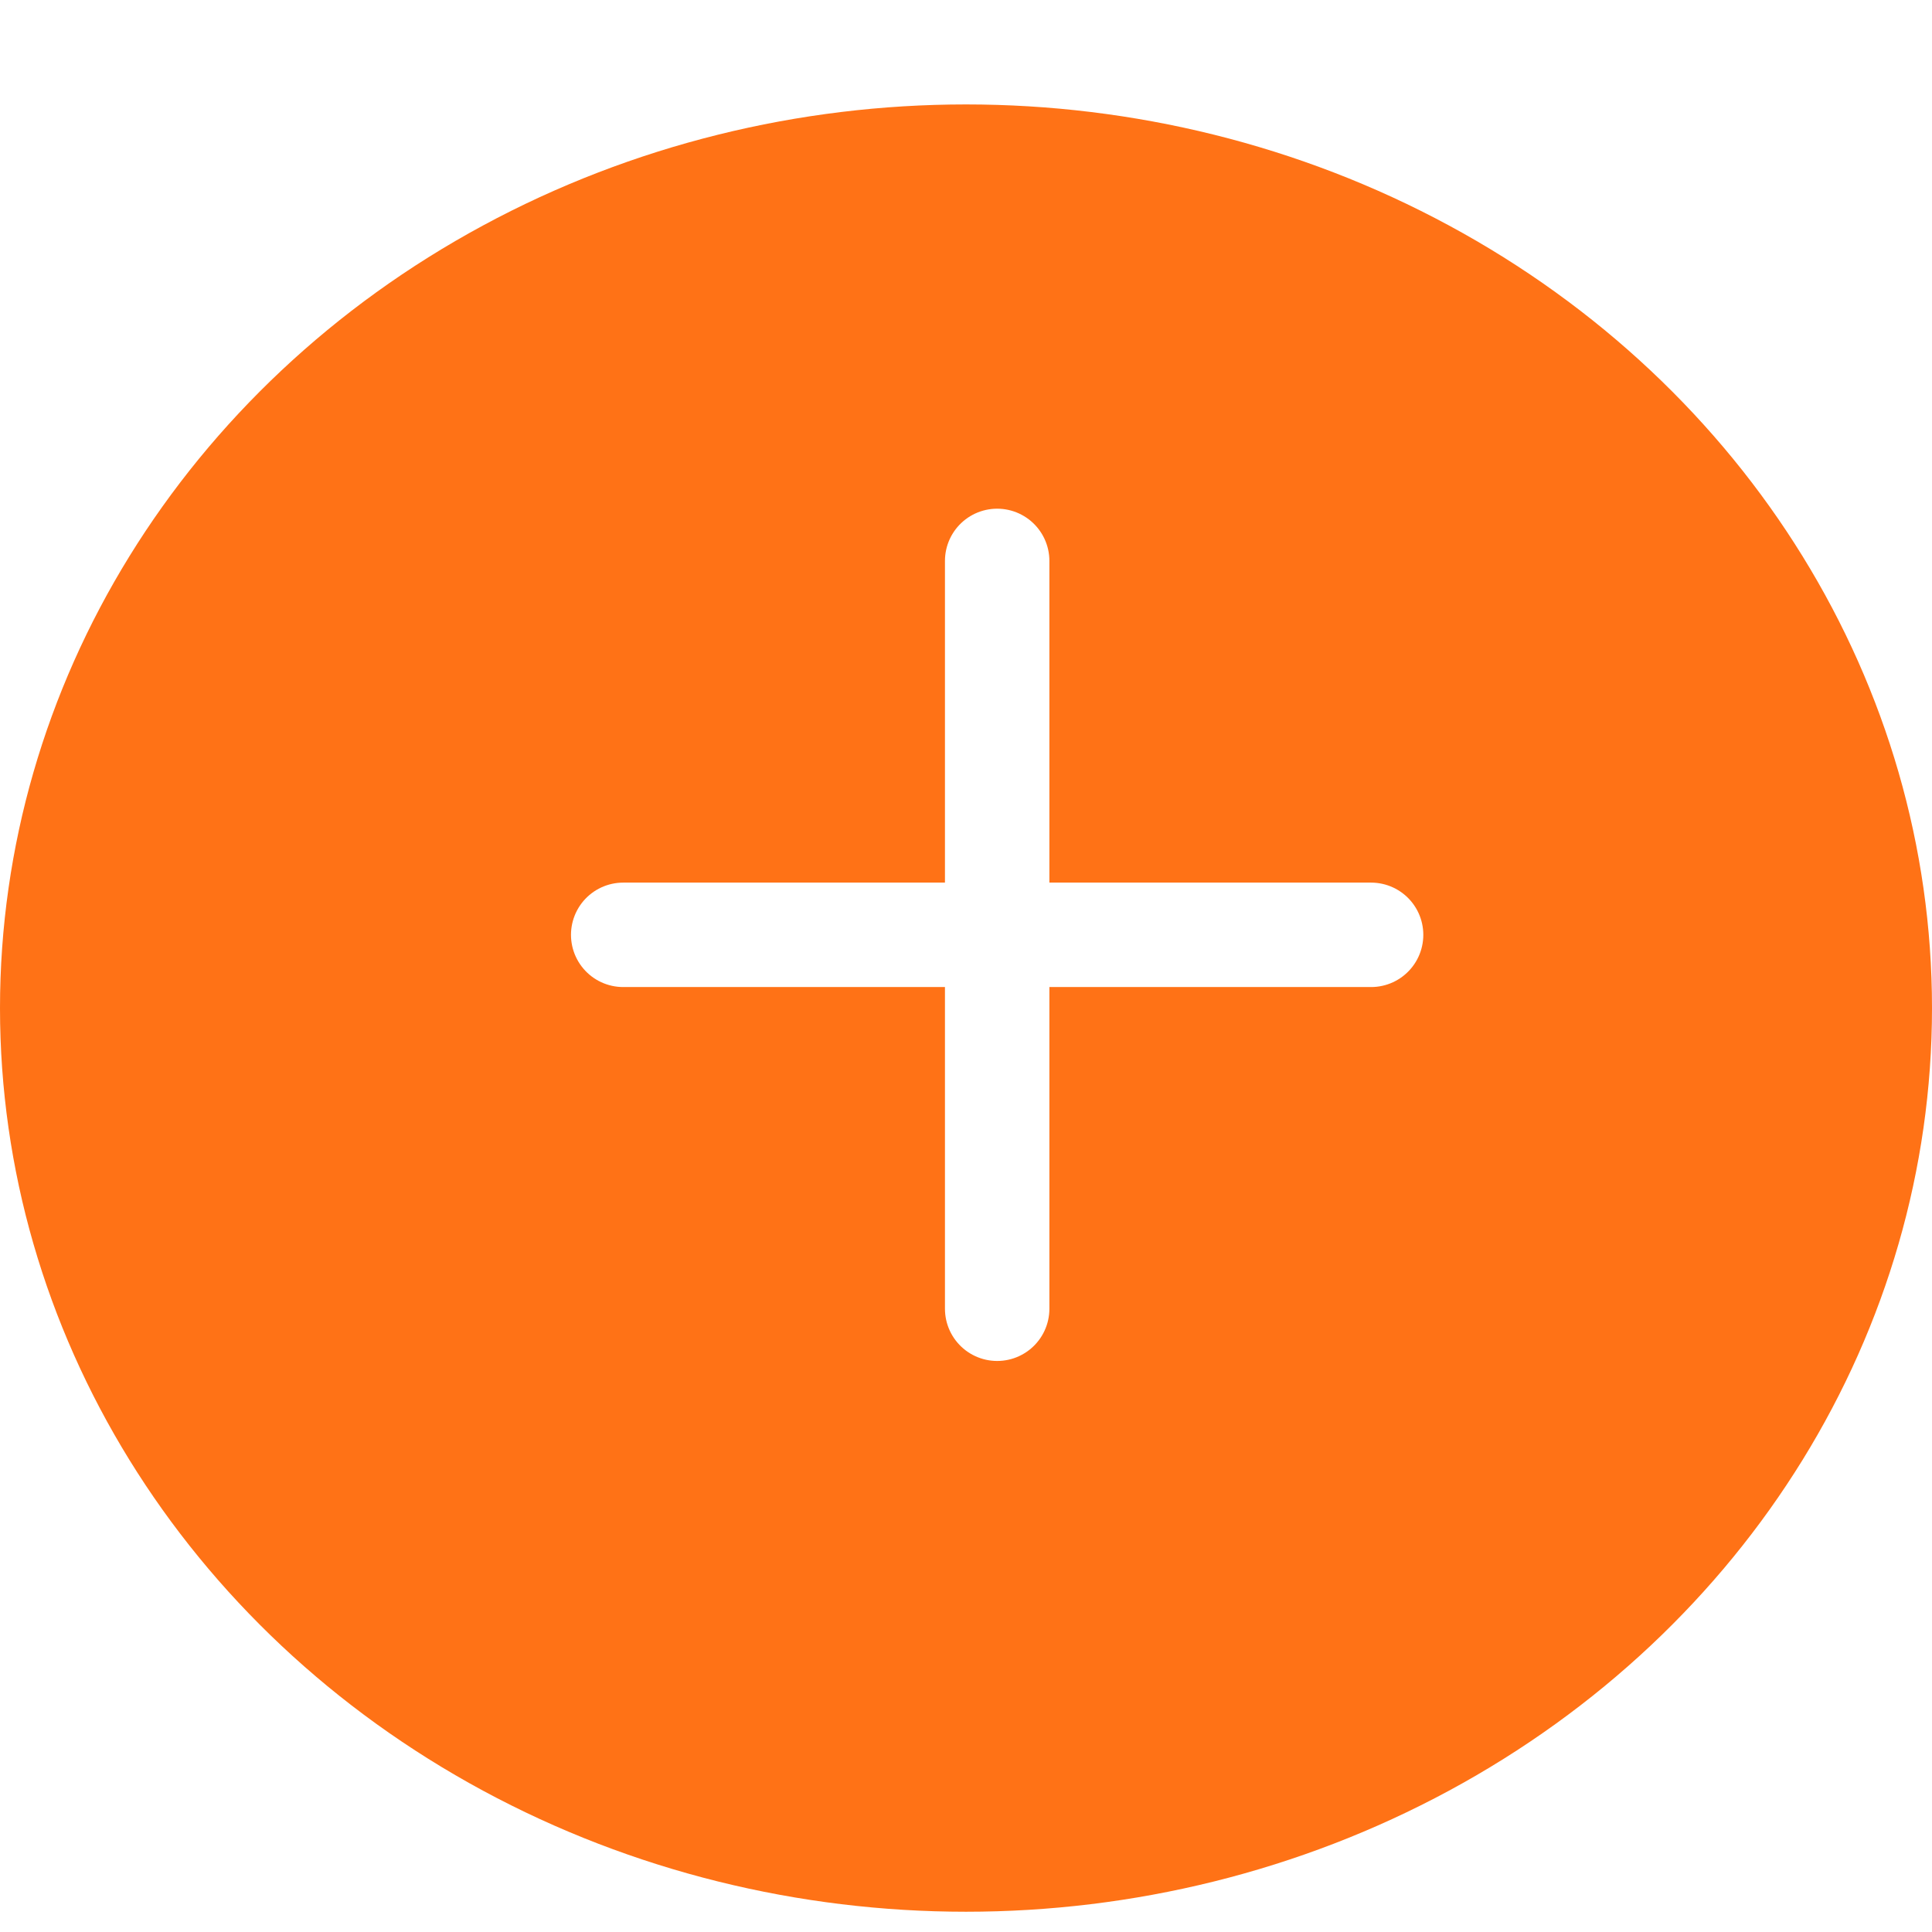 <svg width="37" height="37" viewBox="0 0 37 37" fill="none" xmlns="http://www.w3.org/2000/svg">
<g filter="url(#filter0_d_81_181)">
<ellipse cx="18.5" cy="17.306" rx="18.5" ry="17.306" fill="#FF7216"/>
</g>
<path d="M11.935 17.903H19.097M19.097 17.903H26.258M19.097 17.903V25.064M19.097 17.903V10.742" stroke="white" stroke-width="2" stroke-linecap="round" stroke-linejoin="round"/>
<defs>
<filter id="filter0_d_81_181" x="0" y="0" width="37" height="36.613" filterUnits="userSpaceOnUse" color-interpolation-filters="sRGB">
<feFlood flood-opacity="0" result="BackgroundImageFix"/>
<feColorMatrix in="SourceAlpha" type="matrix" values="0 0 0 0 0 0 0 0 0 0 0 0 0 0 0 0 0 0 127 0" result="hardAlpha"/>
<feOffset dy="2"/>
<feComposite in2="hardAlpha" operator="out"/>
<feColorMatrix type="matrix" values="0 0 0 0 0.8 0 0 0 0 0.361 0 0 0 0 0.078 0 0 0 1 0"/>
<feBlend mode="normal" in2="BackgroundImageFix" result="effect1_dropShadow_81_181"/>
<feBlend mode="normal" in="SourceGraphic" in2="effect1_dropShadow_81_181" result="shape"/>
</filter>
</defs>
</svg>
